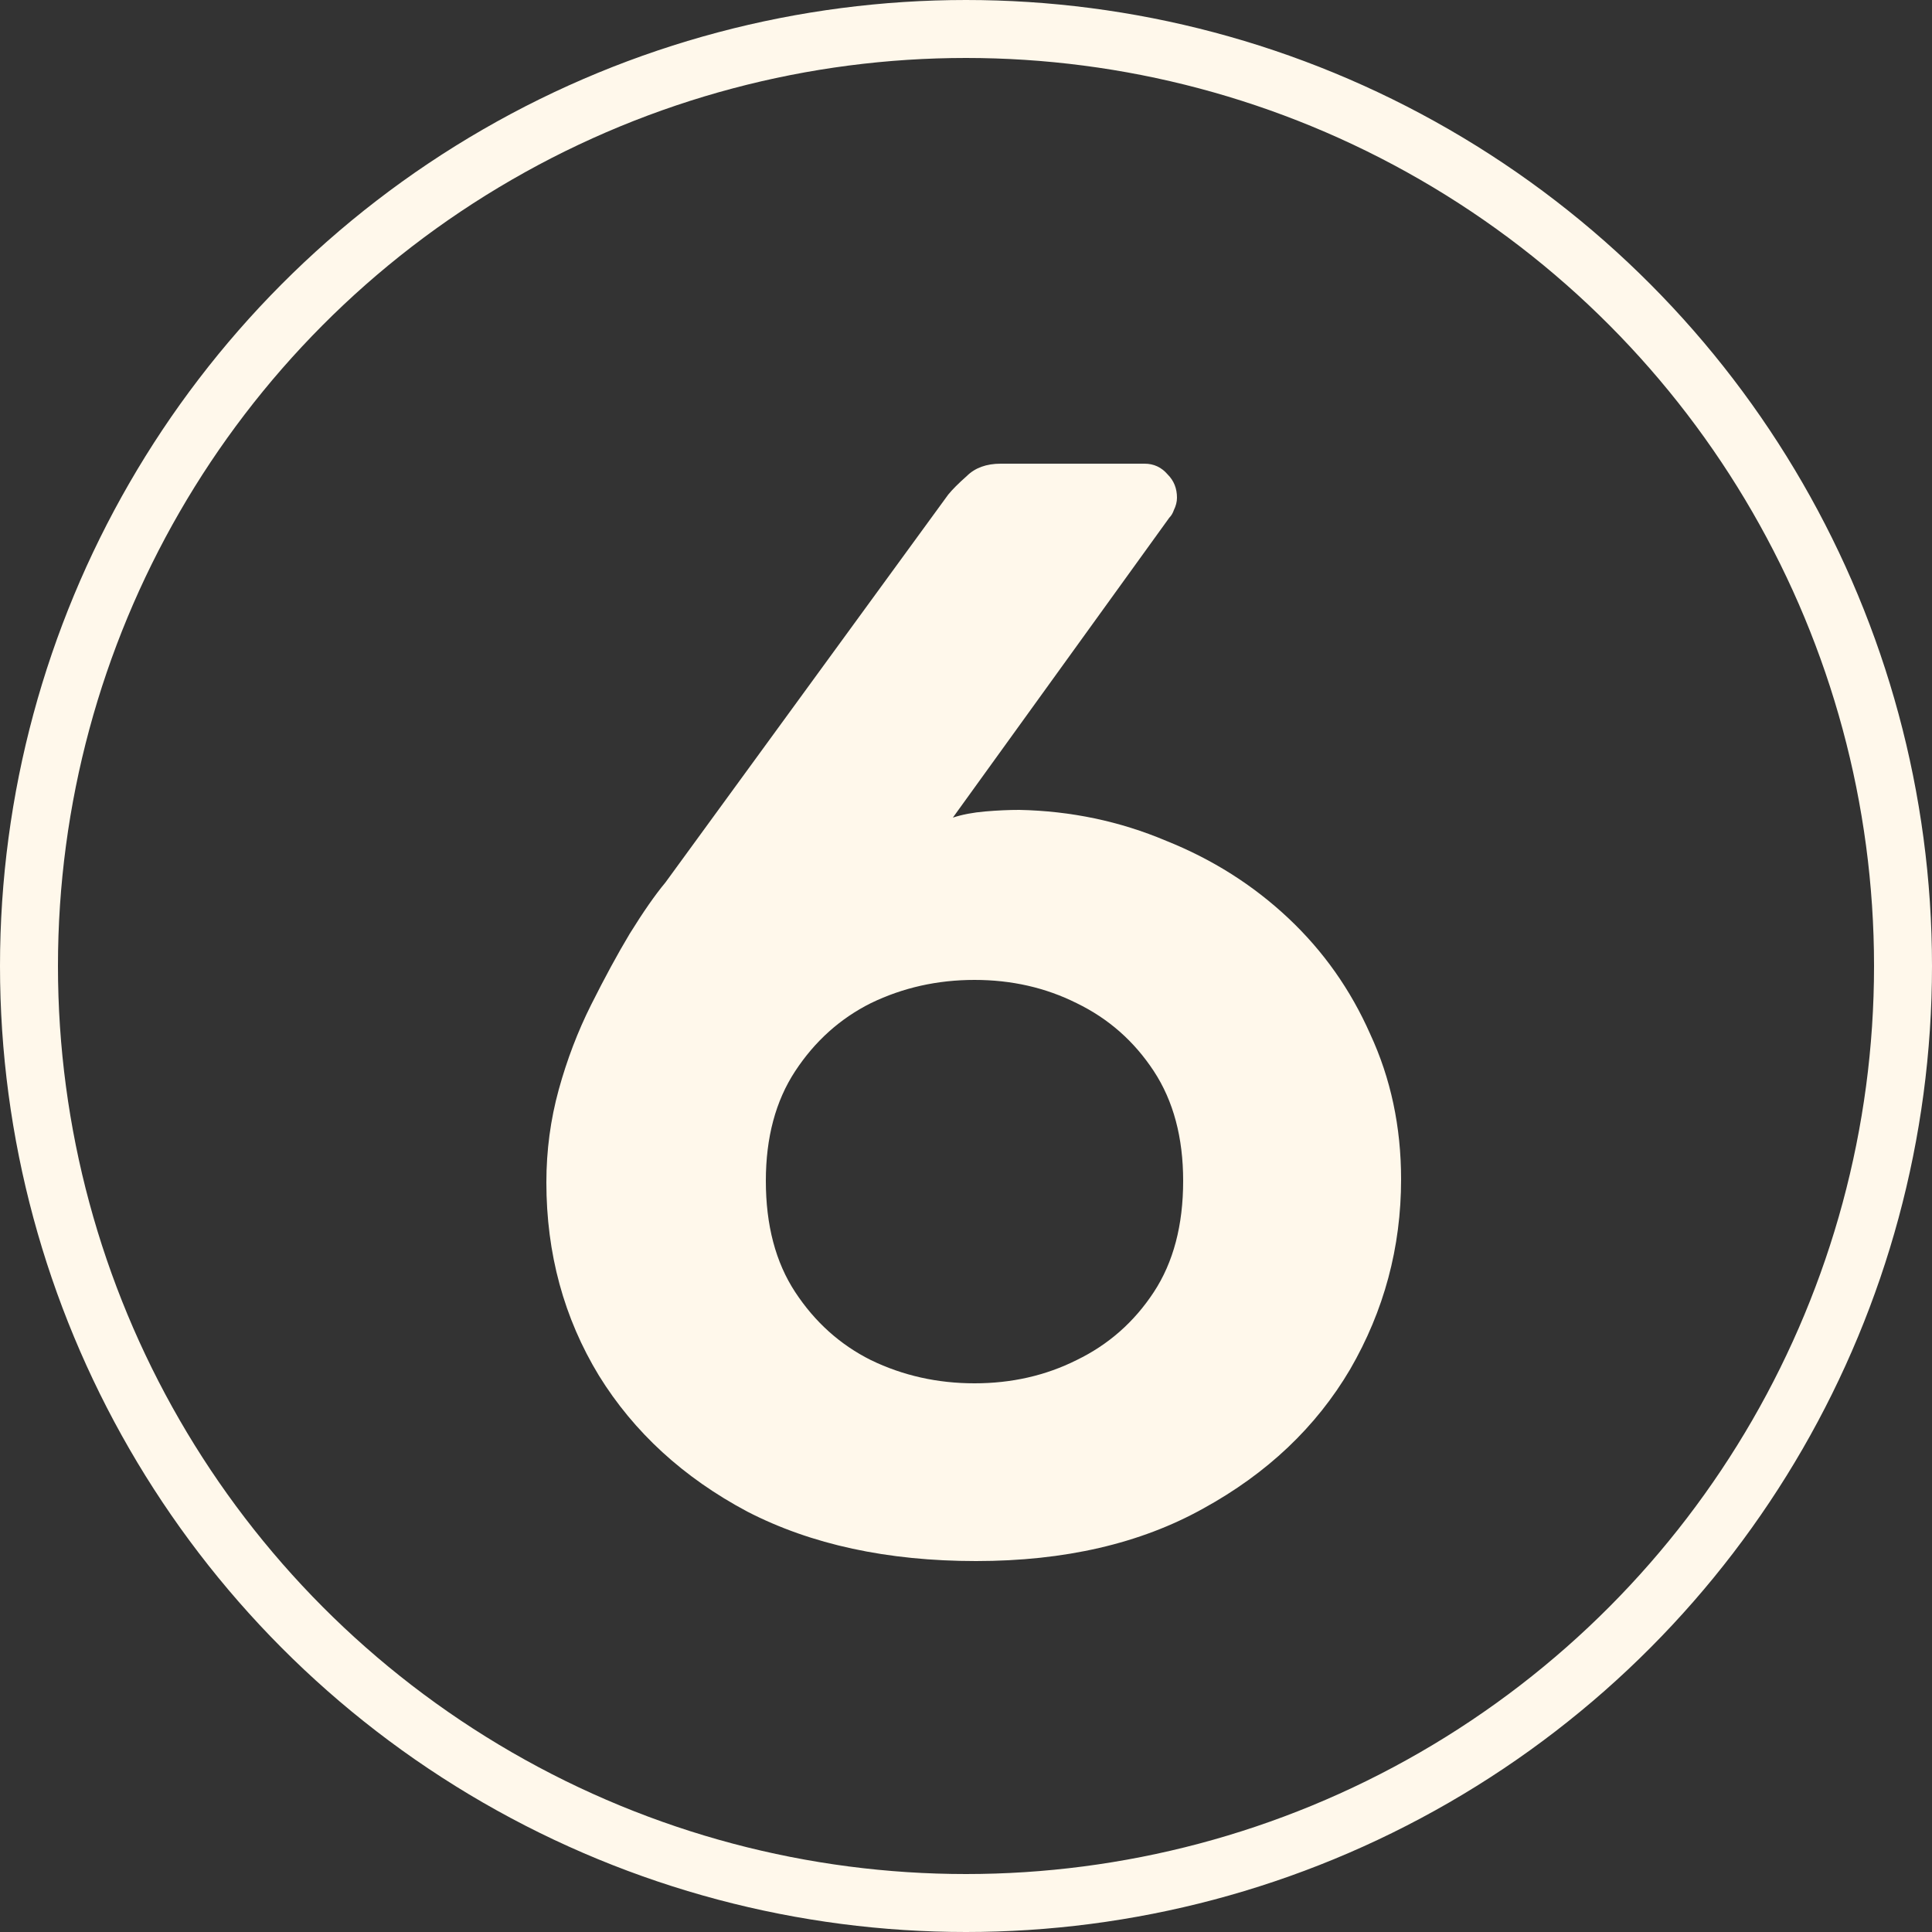 <?xml version="1.0" encoding="UTF-8"?> <svg xmlns="http://www.w3.org/2000/svg" width="20" height="20" viewBox="0 0 20 20" fill="none"><rect x="0" y="0" width="20" height="20" fill="#333333" stroke="none"/><circle cx="10" cy="10" r="9.7" stroke="#FFF8EB" stroke-width="0.6"></circle><path d="M10.104 16.16C9.187 16.16 8.397 15.989 7.736 15.648C7.075 15.296 6.563 14.827 6.2 14.24C5.837 13.643 5.656 12.976 5.656 12.24C5.656 11.909 5.699 11.589 5.784 11.28C5.869 10.971 5.981 10.677 6.12 10.4C6.259 10.123 6.392 9.877 6.52 9.664C6.659 9.44 6.781 9.264 6.888 9.136L9.816 5.12C9.859 5.067 9.923 5.003 10.008 4.928C10.093 4.843 10.211 4.8 10.36 4.8H11.848C11.944 4.8 12.024 4.837 12.088 4.912C12.152 4.976 12.184 5.056 12.184 5.152C12.184 5.195 12.173 5.237 12.152 5.28C12.141 5.312 12.125 5.339 12.104 5.36L9.864 8.464C9.96 8.432 10.072 8.411 10.2 8.4C10.328 8.389 10.445 8.384 10.552 8.384C11.085 8.395 11.592 8.501 12.072 8.704C12.552 8.896 12.973 9.163 13.336 9.504C13.699 9.845 13.981 10.245 14.184 10.704C14.397 11.163 14.504 11.664 14.504 12.208C14.504 12.912 14.328 13.568 13.976 14.176C13.624 14.773 13.117 15.253 12.456 15.616C11.805 15.979 11.021 16.16 10.104 16.16ZM10.088 14.32C10.472 14.32 10.824 14.24 11.144 14.08C11.475 13.92 11.741 13.685 11.944 13.376C12.147 13.067 12.248 12.683 12.248 12.224C12.248 11.776 12.147 11.397 11.944 11.088C11.741 10.779 11.475 10.544 11.144 10.384C10.824 10.224 10.472 10.144 10.088 10.144C9.704 10.144 9.347 10.224 9.016 10.384C8.696 10.544 8.435 10.779 8.232 11.088C8.029 11.397 7.928 11.776 7.928 12.224C7.928 12.683 8.029 13.067 8.232 13.376C8.435 13.685 8.696 13.92 9.016 14.08C9.347 14.24 9.704 14.32 10.088 14.32Z" fill="#FFF8EB"></path></svg> 